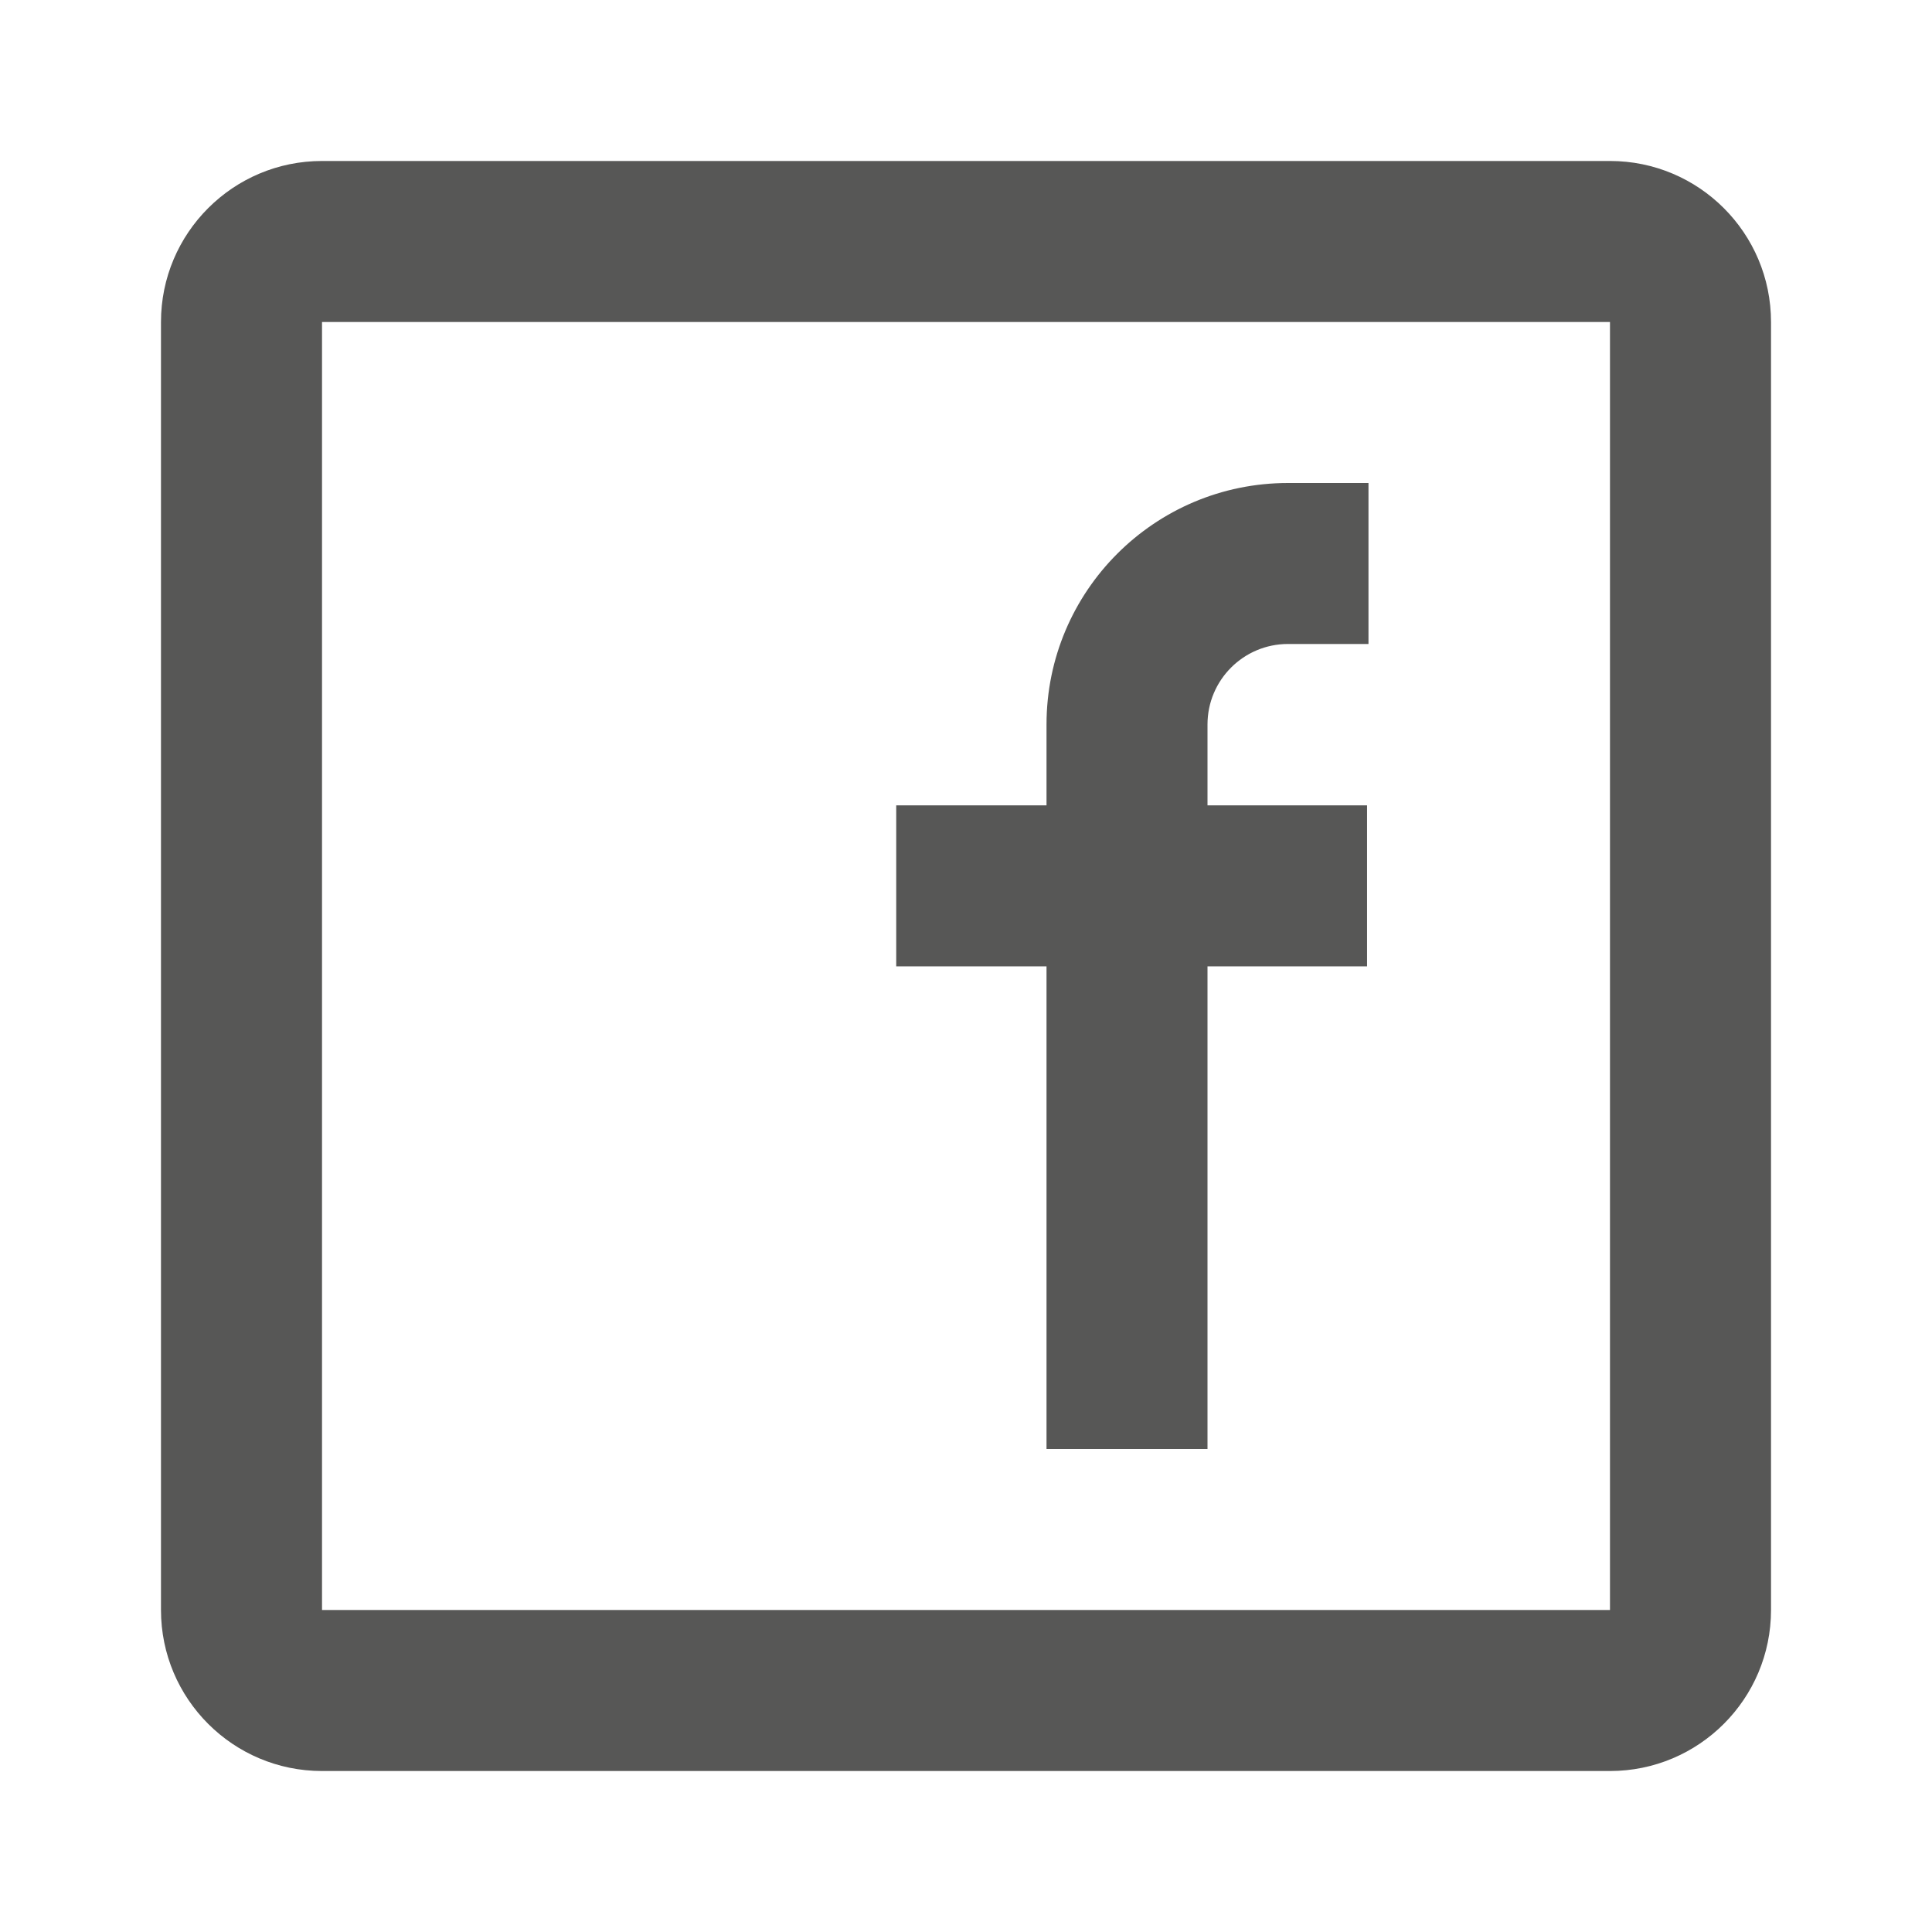 <svg width="34" height="34" viewBox="0 0 34 34" fill="none" xmlns="http://www.w3.org/2000/svg">
<path fill-rule="evenodd" clip-rule="evenodd" d="M5.667 2.833H28.333C29.898 2.833 31.167 4.102 31.167 5.667V28.333C31.167 29.898 29.898 31.167 28.333 31.167H5.667C4.102 31.167 2.833 29.898 2.833 28.333V5.667C2.833 4.102 4.102 2.833 5.667 2.833ZM5.667 5.667V28.333H28.333V5.667H5.667ZM15.772 17.006H18.417V25.5H21.25V17.006H24.058V14.173H21.25V12.75C21.25 11.968 21.884 11.333 22.667 11.333H24.083V8.5H22.667C20.32 8.5 18.417 10.403 18.417 12.75V14.173H15.772V17.006Z" fill="#575756"/>
</svg>